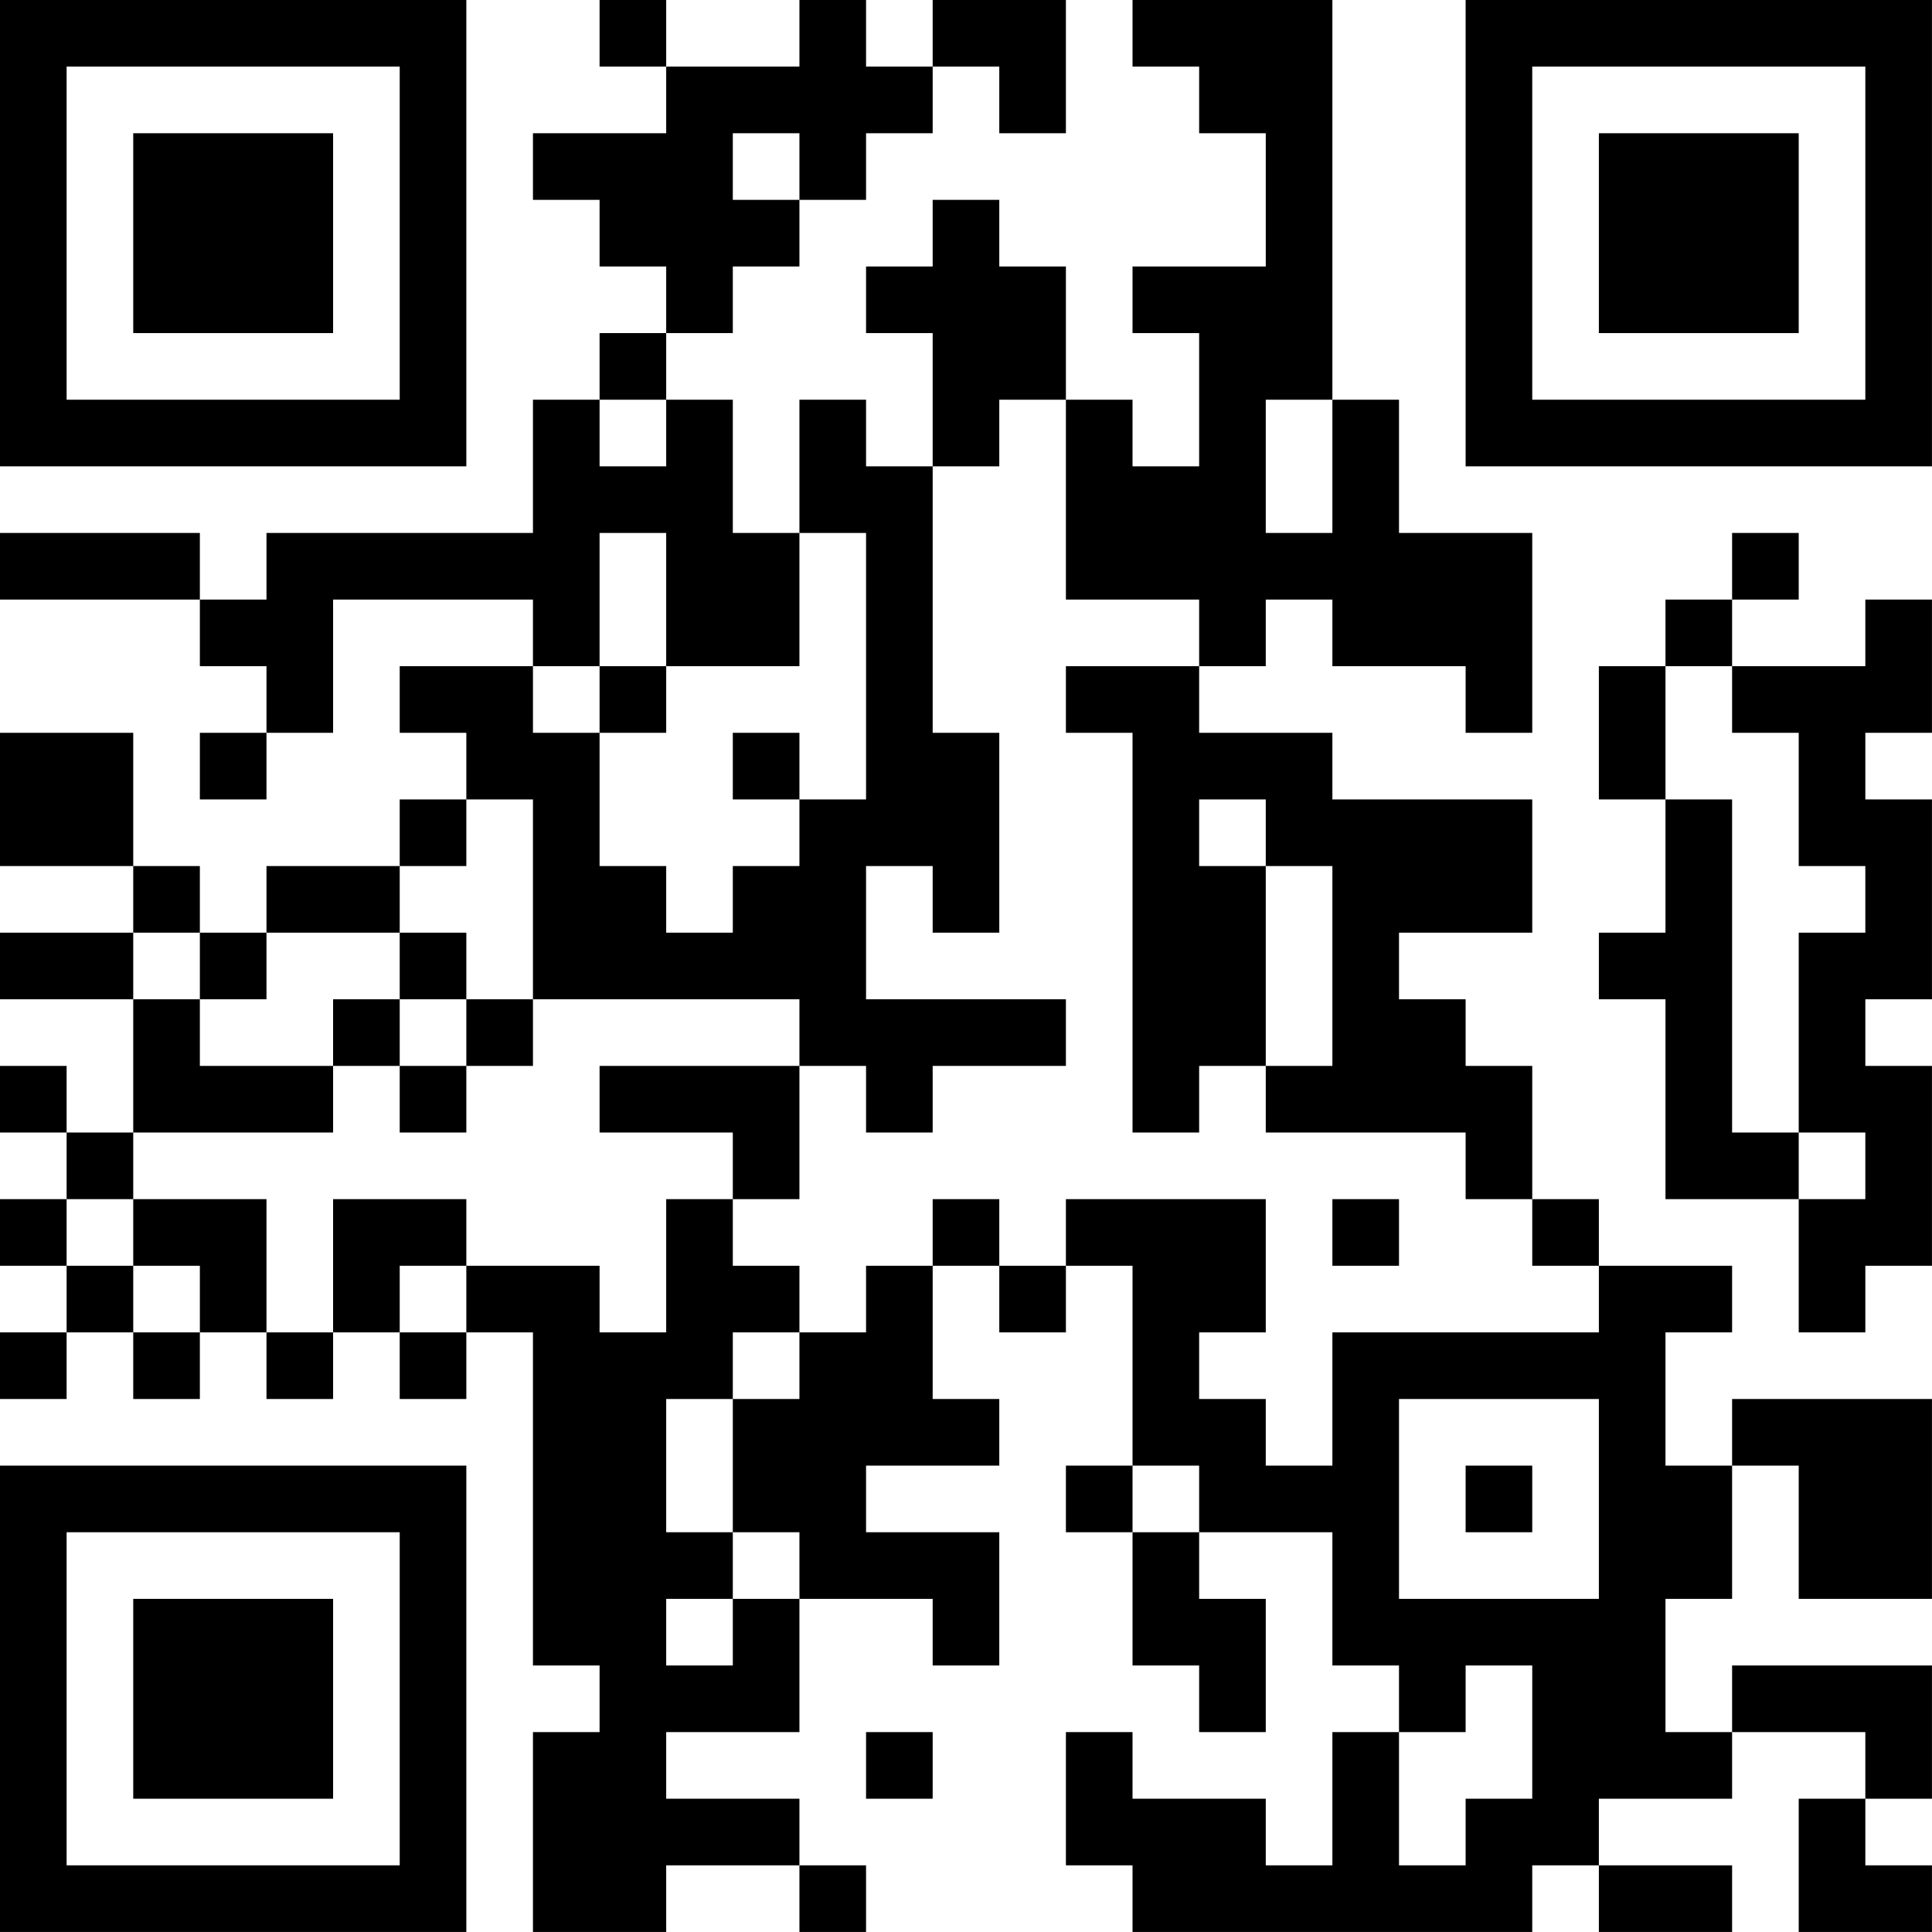 <?xml version="1.0" encoding="UTF-8"?>
<svg xmlns="http://www.w3.org/2000/svg" version="1.1" width="500" height="500" viewBox="0 0 500 500"><rect x="0" y="0" width="500" height="500" fill="#ffffff"/><g transform="scale(17.241)"><g transform="translate(0,0)"><path fill-rule="evenodd" d="M9 0L9 1L10 1L10 2L8 2L8 3L9 3L9 4L10 4L10 5L9 5L9 6L8 6L8 8L4 8L4 9L3 9L3 8L0 8L0 9L3 9L3 10L4 10L4 11L3 11L3 12L4 12L4 11L5 11L5 9L8 9L8 10L6 10L6 11L7 11L7 12L6 12L6 13L4 13L4 14L3 14L3 13L2 13L2 11L0 11L0 13L2 13L2 14L0 14L0 15L2 15L2 17L1 17L1 16L0 16L0 17L1 17L1 18L0 18L0 19L1 19L1 20L0 20L0 21L1 21L1 20L2 20L2 21L3 21L3 20L4 20L4 21L5 21L5 20L6 20L6 21L7 21L7 20L8 20L8 25L9 25L9 26L8 26L8 29L10 29L10 28L12 28L12 29L13 29L13 28L12 28L12 27L10 27L10 26L12 26L12 24L14 24L14 25L15 25L15 23L13 23L13 22L15 22L15 21L14 21L14 19L15 19L15 20L16 20L16 19L17 19L17 22L16 22L16 23L17 23L17 25L18 25L18 26L19 26L19 24L18 24L18 23L20 23L20 25L21 25L21 26L20 26L20 28L19 28L19 27L17 27L17 26L16 26L16 28L17 28L17 29L23 29L23 28L24 28L24 29L26 29L26 28L24 28L24 27L26 27L26 26L28 26L28 27L27 27L27 29L29 29L29 28L28 28L28 27L29 27L29 25L26 25L26 26L25 26L25 24L26 24L26 22L27 22L27 24L29 24L29 21L26 21L26 22L25 22L25 20L26 20L26 19L24 19L24 18L23 18L23 16L22 16L22 15L21 15L21 14L23 14L23 12L20 12L20 11L18 11L18 10L19 10L19 9L20 9L20 10L22 10L22 11L23 11L23 8L21 8L21 6L20 6L20 0L17 0L17 1L18 1L18 2L19 2L19 4L17 4L17 5L18 5L18 7L17 7L17 6L16 6L16 4L15 4L15 3L14 3L14 4L13 4L13 5L14 5L14 7L13 7L13 6L12 6L12 8L11 8L11 6L10 6L10 5L11 5L11 4L12 4L12 3L13 3L13 2L14 2L14 1L15 1L15 2L16 2L16 0L14 0L14 1L13 1L13 0L12 0L12 1L10 1L10 0ZM11 2L11 3L12 3L12 2ZM9 6L9 7L10 7L10 6ZM15 6L15 7L14 7L14 11L15 11L15 14L14 14L14 13L13 13L13 15L16 15L16 16L14 16L14 17L13 17L13 16L12 16L12 15L8 15L8 12L7 12L7 13L6 13L6 14L4 14L4 15L3 15L3 14L2 14L2 15L3 15L3 16L5 16L5 17L2 17L2 18L1 18L1 19L2 19L2 20L3 20L3 19L2 19L2 18L4 18L4 20L5 20L5 18L7 18L7 19L6 19L6 20L7 20L7 19L9 19L9 20L10 20L10 18L11 18L11 19L12 19L12 20L11 20L11 21L10 21L10 23L11 23L11 24L10 24L10 25L11 25L11 24L12 24L12 23L11 23L11 21L12 21L12 20L13 20L13 19L14 19L14 18L15 18L15 19L16 19L16 18L19 18L19 20L18 20L18 21L19 21L19 22L20 22L20 20L24 20L24 19L23 19L23 18L22 18L22 17L19 17L19 16L20 16L20 13L19 13L19 12L18 12L18 13L19 13L19 16L18 16L18 17L17 17L17 11L16 11L16 10L18 10L18 9L16 9L16 6ZM19 6L19 8L20 8L20 6ZM9 8L9 10L8 10L8 11L9 11L9 13L10 13L10 14L11 14L11 13L12 13L12 12L13 12L13 8L12 8L12 10L10 10L10 8ZM26 8L26 9L25 9L25 10L24 10L24 12L25 12L25 14L24 14L24 15L25 15L25 18L27 18L27 20L28 20L28 19L29 19L29 16L28 16L28 15L29 15L29 12L28 12L28 11L29 11L29 9L28 9L28 10L26 10L26 9L27 9L27 8ZM9 10L9 11L10 11L10 10ZM25 10L25 12L26 12L26 17L27 17L27 18L28 18L28 17L27 17L27 14L28 14L28 13L27 13L27 11L26 11L26 10ZM11 11L11 12L12 12L12 11ZM6 14L6 15L5 15L5 16L6 16L6 17L7 17L7 16L8 16L8 15L7 15L7 14ZM6 15L6 16L7 16L7 15ZM9 16L9 17L11 17L11 18L12 18L12 16ZM20 18L20 19L21 19L21 18ZM21 21L21 24L24 24L24 21ZM17 22L17 23L18 23L18 22ZM22 22L22 23L23 23L23 22ZM22 25L22 26L21 26L21 28L22 28L22 27L23 27L23 25ZM13 26L13 27L14 27L14 26ZM0 0L0 7L7 7L7 0ZM1 1L1 6L6 6L6 1ZM2 2L2 5L5 5L5 2ZM22 0L22 7L29 7L29 0ZM23 1L23 6L28 6L28 1ZM24 2L24 5L27 5L27 2ZM0 22L0 29L7 29L7 22ZM1 23L1 28L6 28L6 23ZM2 24L2 27L5 27L5 24Z" fill="#000000"/></g></g></svg>
